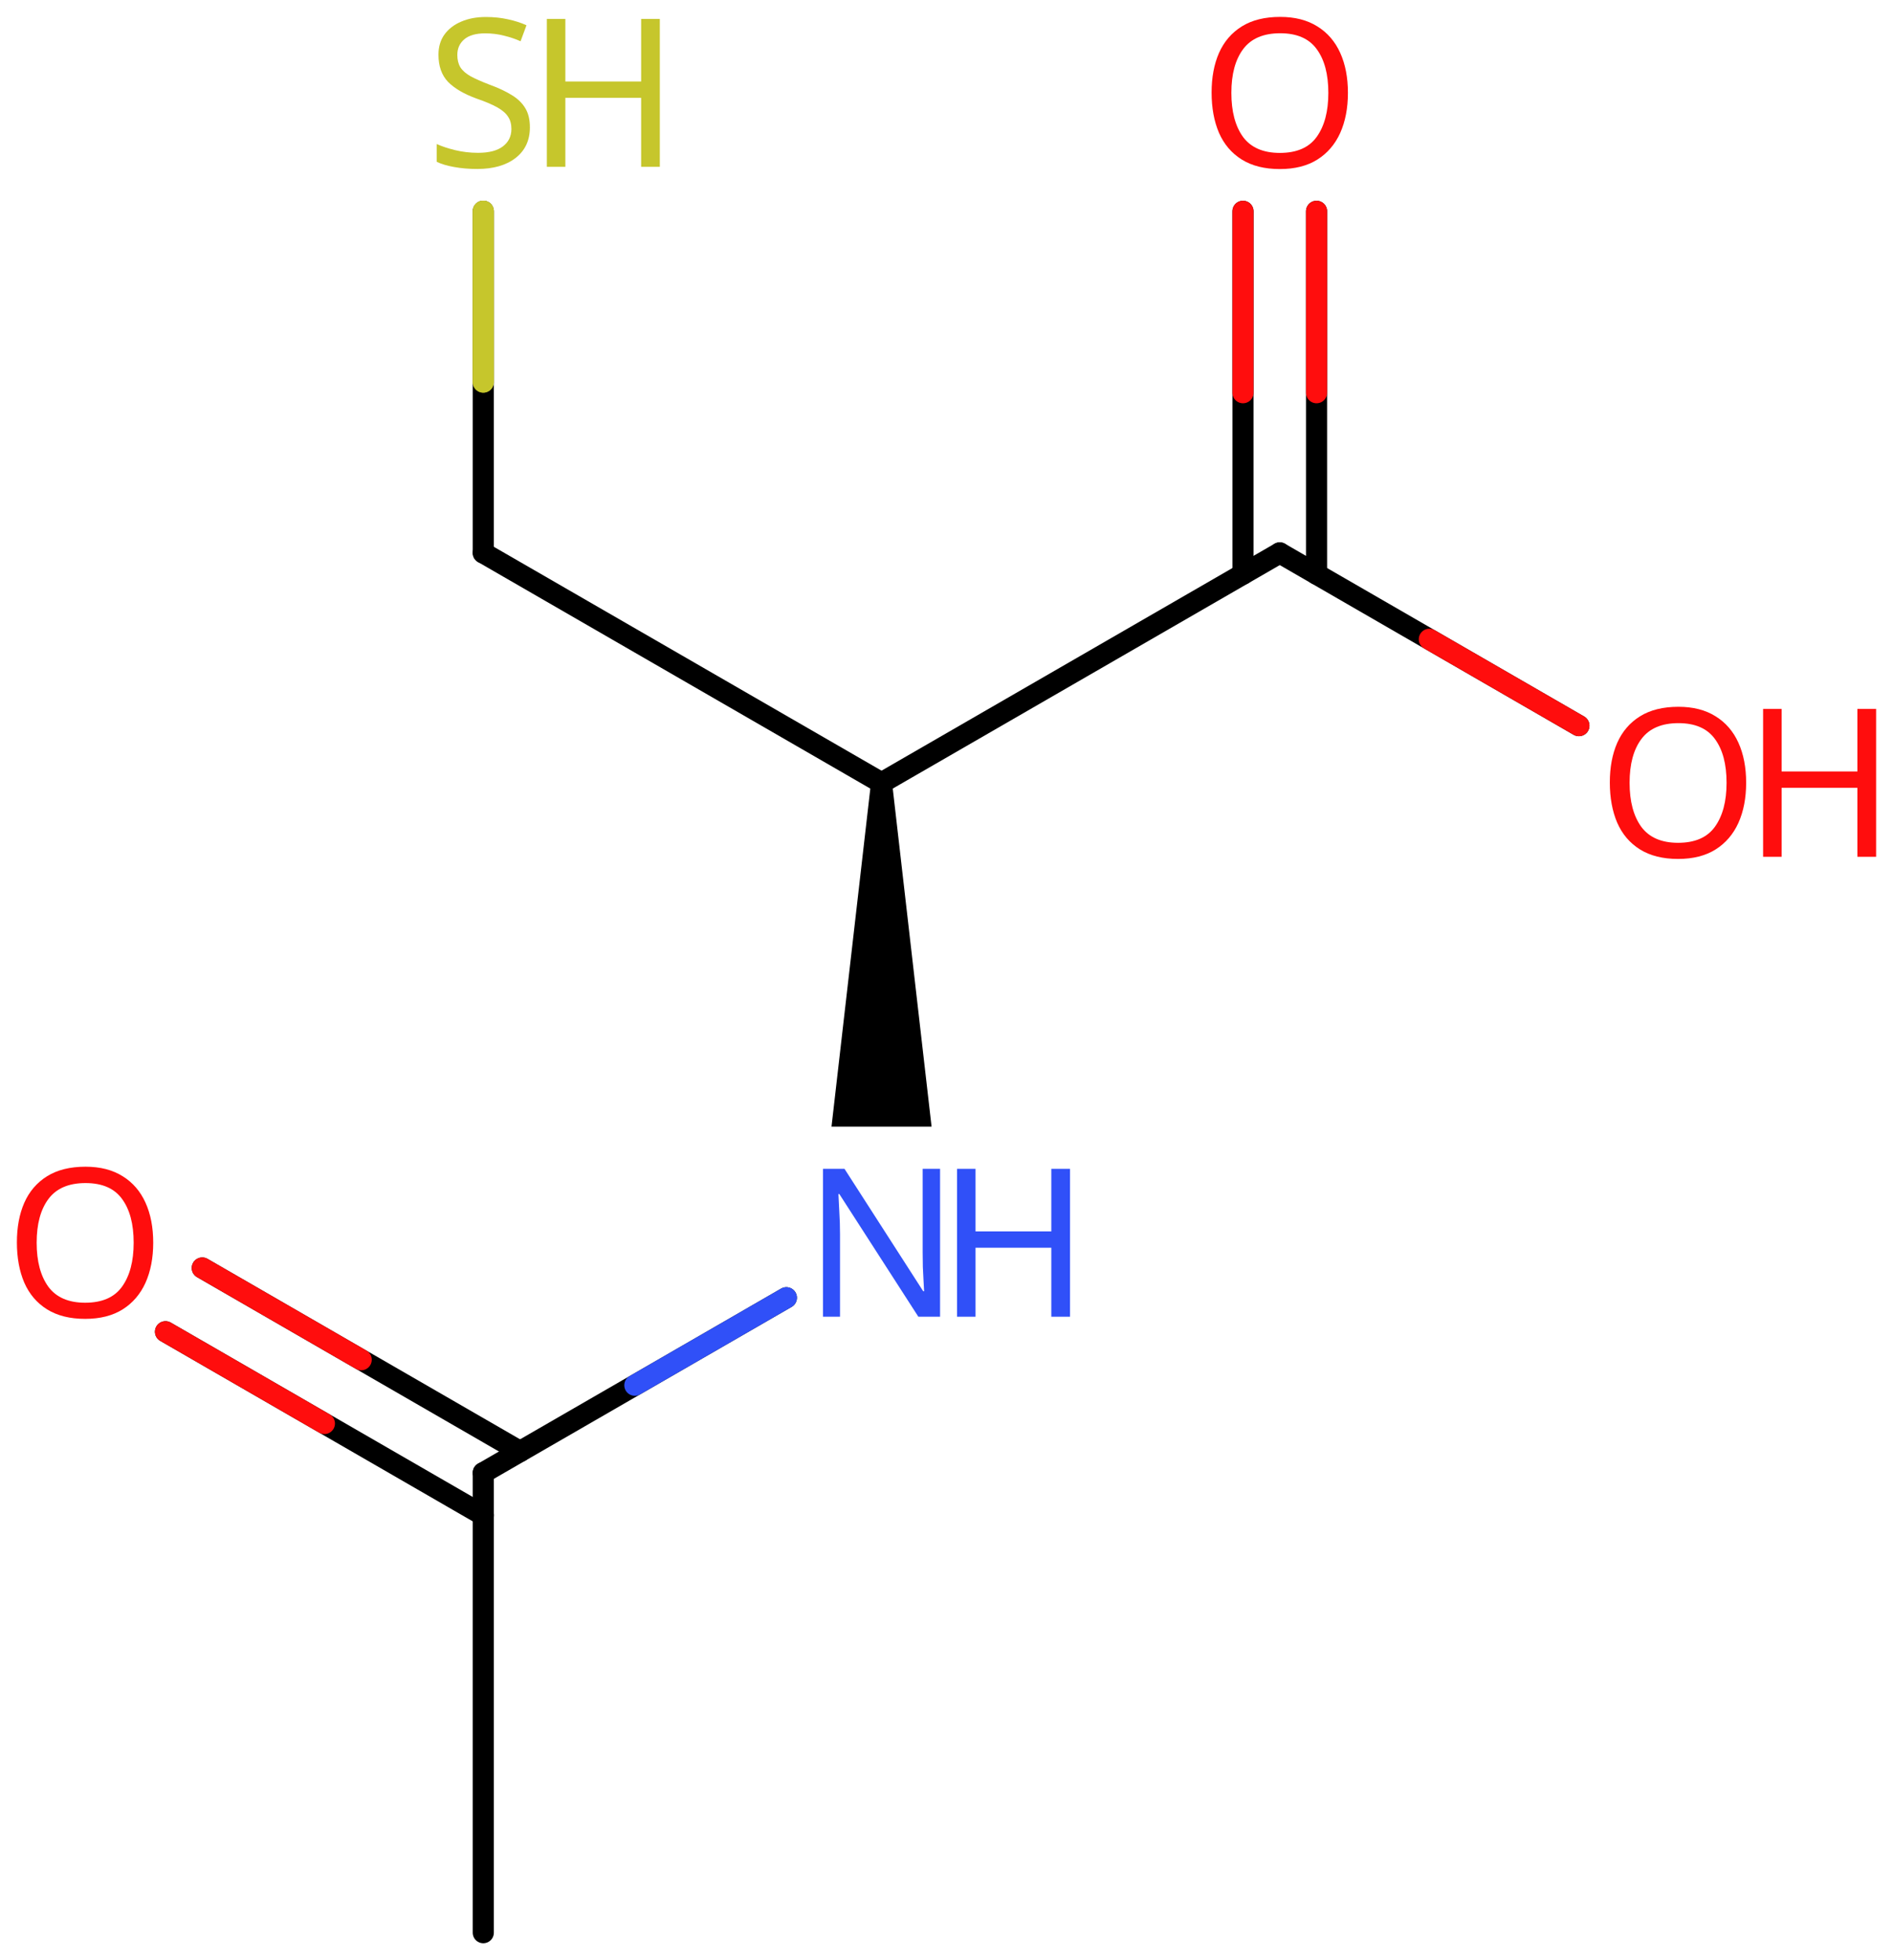 <svg xmlns="http://www.w3.org/2000/svg" xmlns:xlink="http://www.w3.org/1999/xlink" height="64.951mm" version="1.2" viewBox="0 0 62.738 64.951" width="62.738mm">
      
    <desc>Generated by the Chemistry Development Kit (http://github.com/cdk)</desc>
      
    <g fill="#FF0D0D" stroke="#000000" stroke-linecap="round" stroke-linejoin="round" stroke-width=".7">
            
        <rect fill="#FFFFFF" height="65.0" stroke="none" width="63.0" x=".0" y=".0"/>
            
        <g class="mol" id="mol1">
                  
            <line class="bond" id="mol1bnd1" x1="16.017" x2="16.017" y1="64.041" y2="48.801"/>
                  
            <g class="bond" id="mol1bnd2">
                        
                <line x1="16.017" x2="5.485" y1="50.209" y2="44.128"/>
                        
                <line x1="17.237" x2="6.704" y1="48.097" y2="42.016"/>
                      
                <line class="hi" stroke="#FF0D0D" x1="5.485" x2="10.751" y1="44.128" y2="47.169"/>
                <line class="hi" stroke="#FF0D0D" x1="6.704" x2="11.97" y1="42.016" y2="45.056"/>
            </g>
                  
            <line class="bond" id="mol1bnd3" x1="16.017" x2="26.062" y1="48.801" y2="43.002"/>
                  
            <path class="bond" d="M29.566 25.941h-.7l-1.308 11.39h1.658h1.658z" fill="#000000" id="mol1bnd4" stroke="none"/>
                  
            <line class="bond" id="mol1bnd5" x1="29.216" x2="16.017" y1="25.941" y2="18.321"/>
                  
            <line class="bond" id="mol1bnd6" x1="16.017" x2="16.017" y1="18.321" y2="6.999"/>
                  
            <line class="bond" id="mol1bnd7" x1="29.216" x2="42.414" y1="25.941" y2="18.321"/>
                  
            <g class="bond" id="mol1bnd8">
                        
                <line x1="41.195" x2="41.195" y1="19.025" y2="7.002"/>
                        
                <line x1="43.633" x2="43.633" y1="19.025" y2="7.002"/>
                      
                <line class="hi" stroke="#FF0D0D" x1="41.195" x2="41.195" y1="7.002" y2="13.013"/>
                <line class="hi" stroke="#FF0D0D" x1="43.633" x2="43.633" y1="7.002" y2="13.013"/>
            </g>
                  
            <line class="bond" id="mol1bnd9" x1="42.414" x2="52.328" y1="18.321" y2="24.045"/>
                  
            <path class="atom" d="M5.078 41.178q.0 .756 -.256 1.328q-.256 .565 -.756 .881q-.5 .315 -1.244 .315q-.756 .0 -1.262 -.315q-.506 -.316 -.756 -.887q-.244 -.572 -.244 -1.334q-.0 -.75 .244 -1.309q.25 -.566 .756 -.881q.506 -.316 1.274 -.316q.732 -.0 1.232 .316q.5 .309 .756 .875q.256 .565 .256 1.327zM1.215 41.178q-.0 .923 .387 1.459q.393 .53 1.22 .53q.84 -.0 1.221 -.53q.387 -.536 .387 -1.459q-.0 -.929 -.387 -1.452q-.381 -.524 -1.209 -.524q-.833 -.0 -1.226 .524q-.393 .523 -.393 1.452z" id="mol1atm3" stroke="none"/>
                  
            <g class="atom" id="mol1atm4">
                        
                <path d="M31.156 43.631h-.72l-2.619 -4.066h-.03q.012 .238 .03 .595q.023 .357 .023 .732v2.739h-.565v-4.9h.714l2.608 4.055h.03q-.006 -.108 -.018 -.328q-.012 -.22 -.024 -.476q-.006 -.262 -.006 -.482v-2.769h.577v4.9z" fill="#3050F8" stroke="none"/>
                        
                <path d="M35.463 43.631h-.62v-2.286h-2.512v2.286h-.613v-4.9h.613v2.072h2.512v-2.072h.62v4.9z" fill="#3050F8" stroke="none"/>
                      
            </g>
                  
            <g class="atom" id="mol1atm7">
                        
                <path d="M17.562 4.218q.0 .649 -.476 1.018q-.47 .363 -1.268 .363q-.417 .0 -.768 -.065q-.345 -.06 -.577 -.173v-.589q.244 .113 .607 .202q.369 .09 .762 .09q.548 -.0 .827 -.215q.28 -.214 .28 -.577q.0 -.238 -.107 -.399q-.101 -.167 -.351 -.31q-.25 -.143 -.697 -.297q-.625 -.227 -.946 -.554q-.316 -.333 -.316 -.899q.0 -.393 .197 -.667q.202 -.279 .553 -.428q.357 -.155 .816 -.155q.405 -.0 .738 .077q.339 .072 .613 .197l-.196 .53q-.25 -.113 -.548 -.185q-.298 -.077 -.625 -.077q-.458 -.0 -.691 .196q-.232 .197 -.232 .518q.0 .244 .101 .411q.108 .167 .34 .298q.232 .125 .631 .279q.428 .155 .726 .34q.298 .178 .452 .434q.155 .25 .155 .637z" fill="#C6C62C" stroke="none"/>
                        
                <path d="M21.868 5.528h-.619v-2.286h-2.512v2.286h-.613v-4.9h.613v2.072h2.512v-2.072h.619v4.9z" fill="#C6C62C" stroke="none"/>
                      
            </g>
                  
            <path class="atom" d="M44.673 3.078q.0 .756 -.256 1.328q-.256 .565 -.756 .881q-.5 .315 -1.244 .315q-.756 .0 -1.262 -.315q-.506 -.316 -.756 -.887q-.244 -.572 -.244 -1.334q-.0 -.75 .244 -1.309q.25 -.566 .756 -.881q.506 -.316 1.274 -.316q.732 .0 1.232 .316q.5 .309 .756 .875q.256 .565 .256 1.327zM40.81 3.078q-.0 .923 .386 1.459q.393 .53 1.221 .53q.839 -.0 1.22 -.53q.387 -.536 .387 -1.459q.0 -.929 -.387 -1.452q-.381 -.524 -1.208 -.524q-.834 -.0 -1.227 .524q-.392 .523 -.392 1.452z" id="mol1atm9" stroke="none"/>
                  
            <g class="atom" id="mol1atm10">
                        
                <path d="M57.871 25.938q.0 .756 -.256 1.328q-.256 .565 -.756 .881q-.5 .315 -1.244 .315q-.756 .0 -1.262 -.315q-.506 -.316 -.756 -.887q-.244 -.572 -.244 -1.334q-.0 -.75 .244 -1.309q.25 -.566 .756 -.881q.506 -.316 1.274 -.316q.732 .0 1.232 .316q.5 .309 .756 .875q.256 .565 .256 1.327zM54.008 25.938q-.0 .923 .387 1.459q.393 .53 1.22 .53q.839 -.0 1.22 -.53q.387 -.536 .387 -1.459q.0 -.929 -.387 -1.452q-.381 -.524 -1.208 -.524q-.833 -.0 -1.226 .524q-.393 .523 -.393 1.452z" stroke="none"/>
                        
                <path d="M62.178 28.391h-.62v-2.286h-2.512v2.286h-.613v-4.9h.613v2.072h2.512v-2.072h.62v4.9z" stroke="none"/>
                      
            </g>
                
            <line class="hi" id="mol1bnd3" stroke="#3050F8" x1="26.062" x2="21.04" y1="43.002" y2="45.901"/>
            <line class="hi" id="mol1bnd6" stroke="#C6C62C" x1="16.017" x2="16.017" y1="6.999" y2="12.66"/>
            <line class="hi" id="mol1bnd6" stroke="#C6C62C" x1="16.017" x2="16.017" y1="6.999" y2="12.66"/>
            <line class="hi" id="mol1bnd9" stroke="#FF0D0D" x1="52.328" x2="47.371" y1="24.045" y2="21.183"/>
        </g>
          
    </g>
    
</svg>
